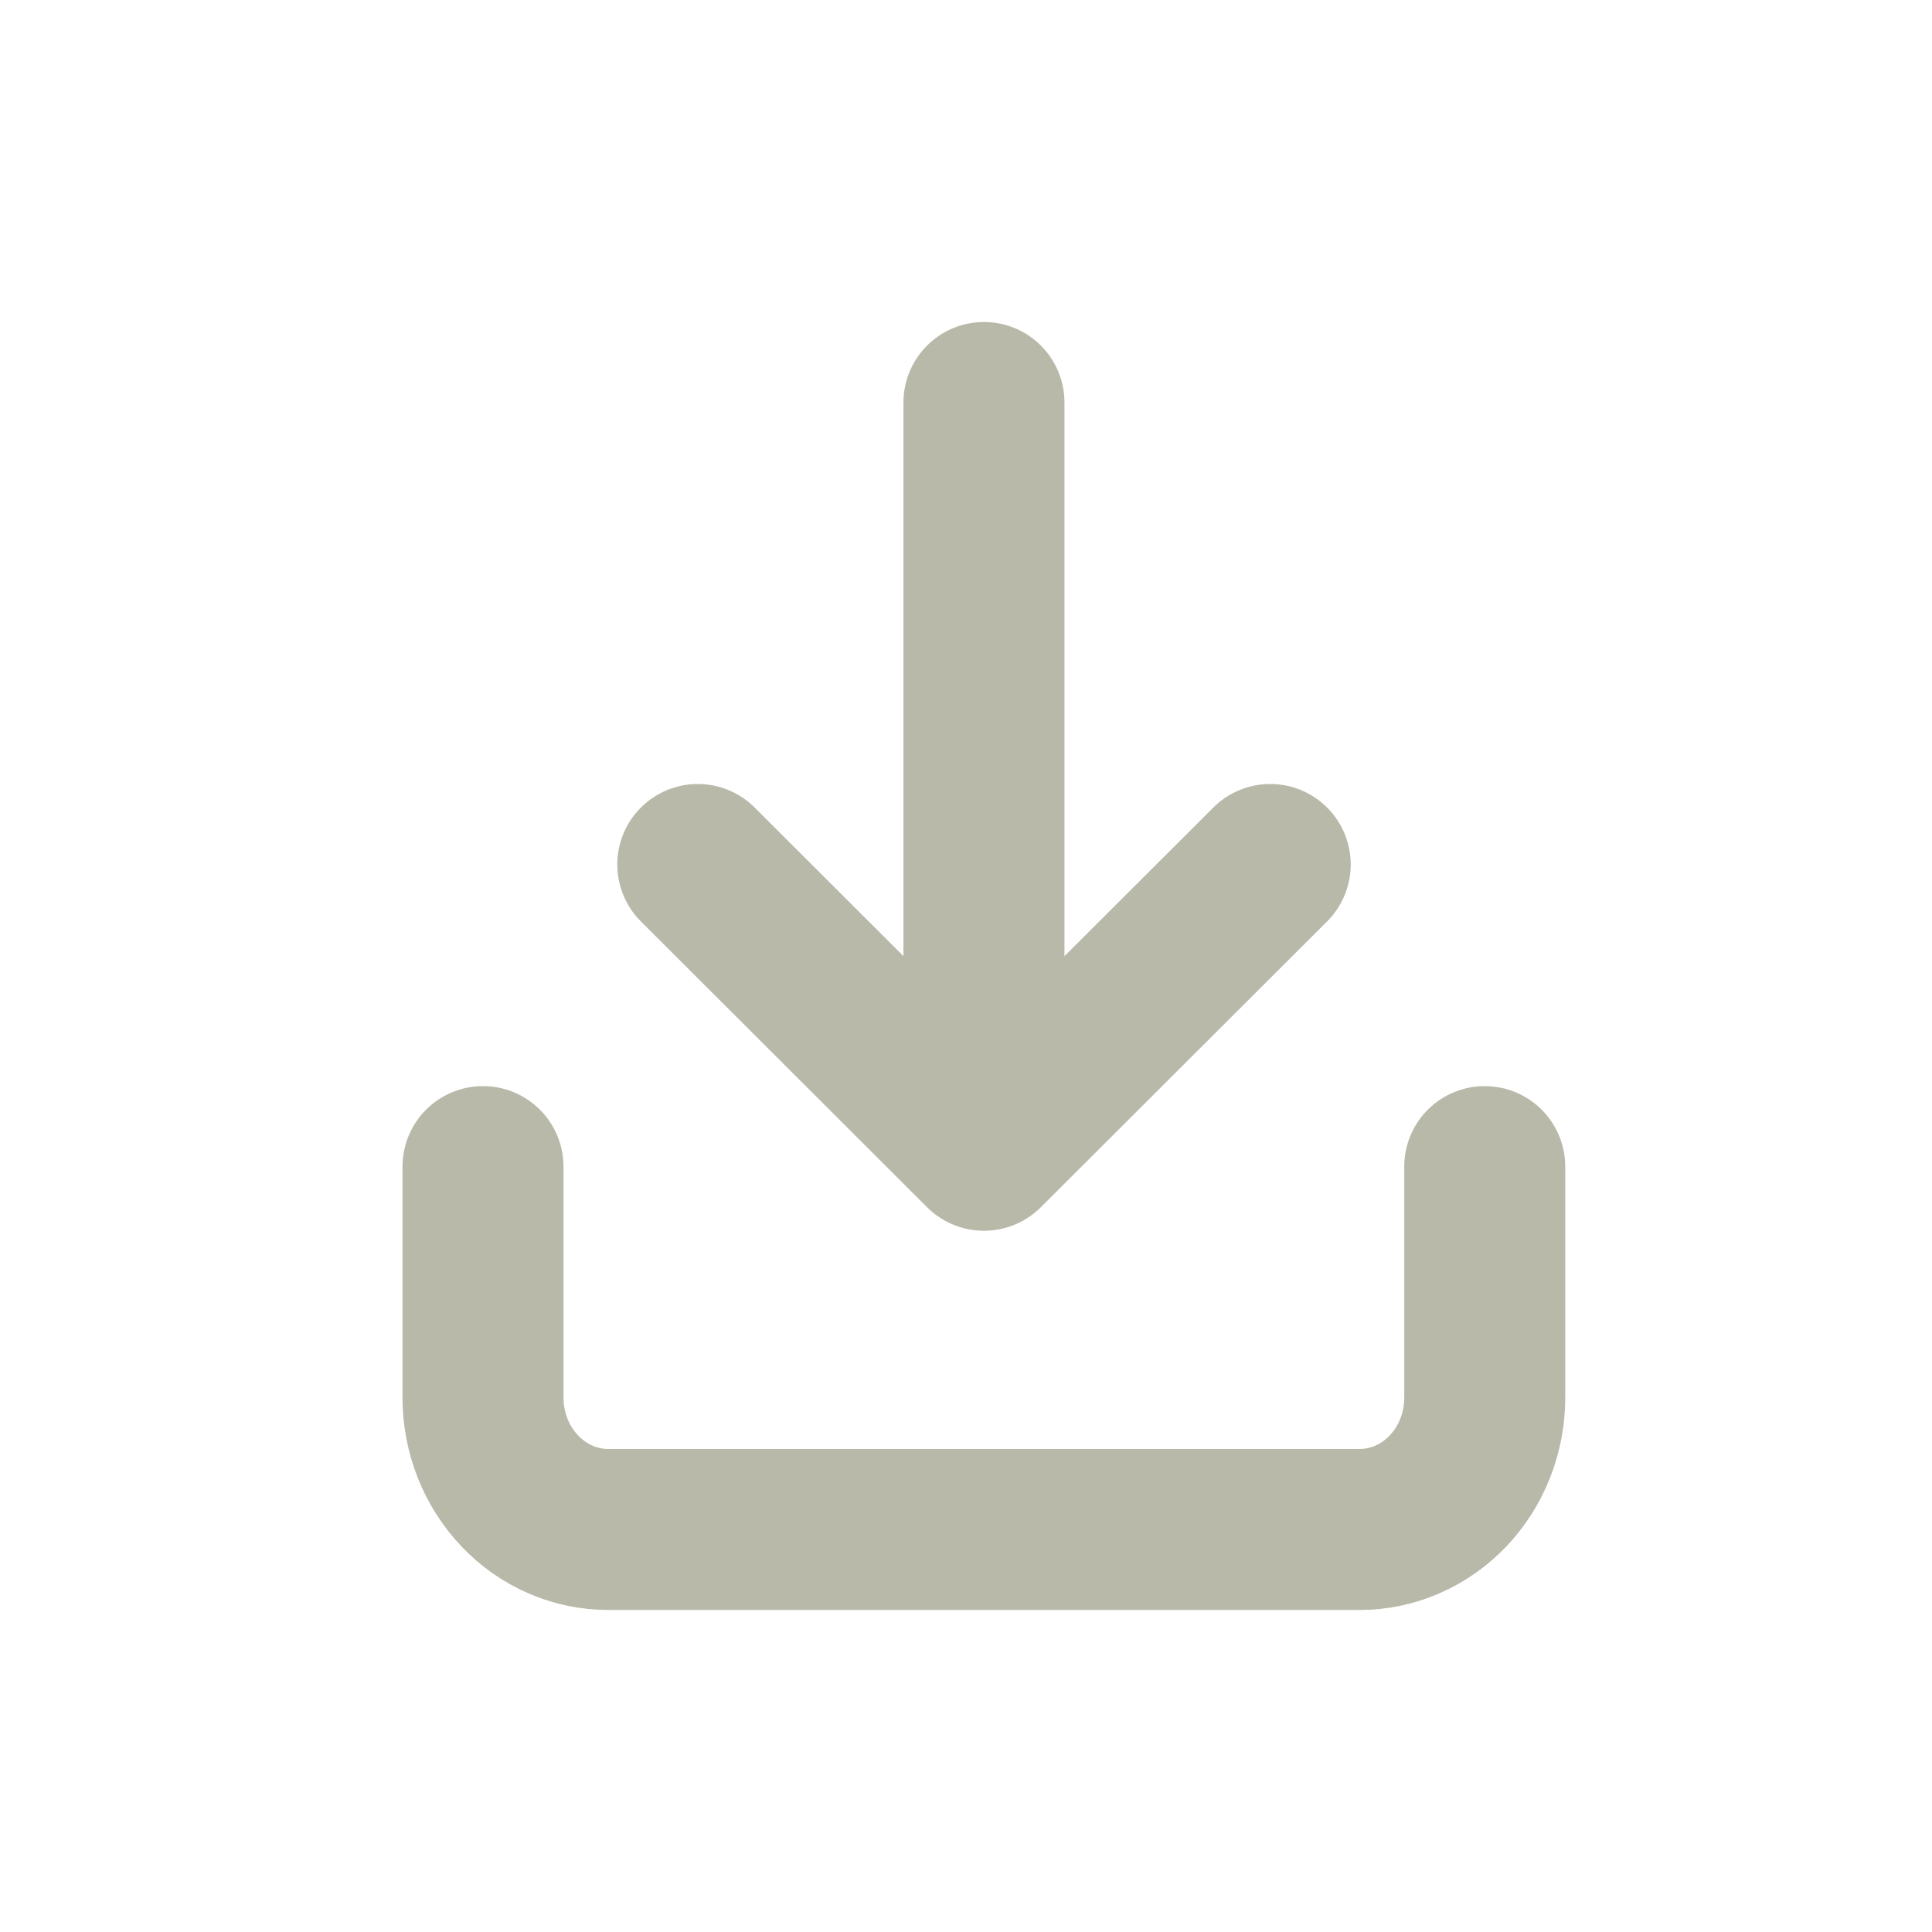 <svg width="24" height="24" viewBox="0 0 24 24" fill="none" xmlns="http://www.w3.org/2000/svg">
<path d="M6 14.492L6 17.361C6 17.796 6.164 18.212 6.456 18.52C6.747 18.827 7.143 19 7.556 19H16.889C17.301 19 17.697 18.827 17.989 18.52C18.281 18.212 18.444 17.796 18.444 17.361V14.492M12.223 5V14.289M12.223 14.289L15.779 10.739M12.223 14.289L8.668 10.739" stroke="#B9B9AA" stroke-width="2" stroke-linecap="round" stroke-linejoin="round"/>
</svg>

